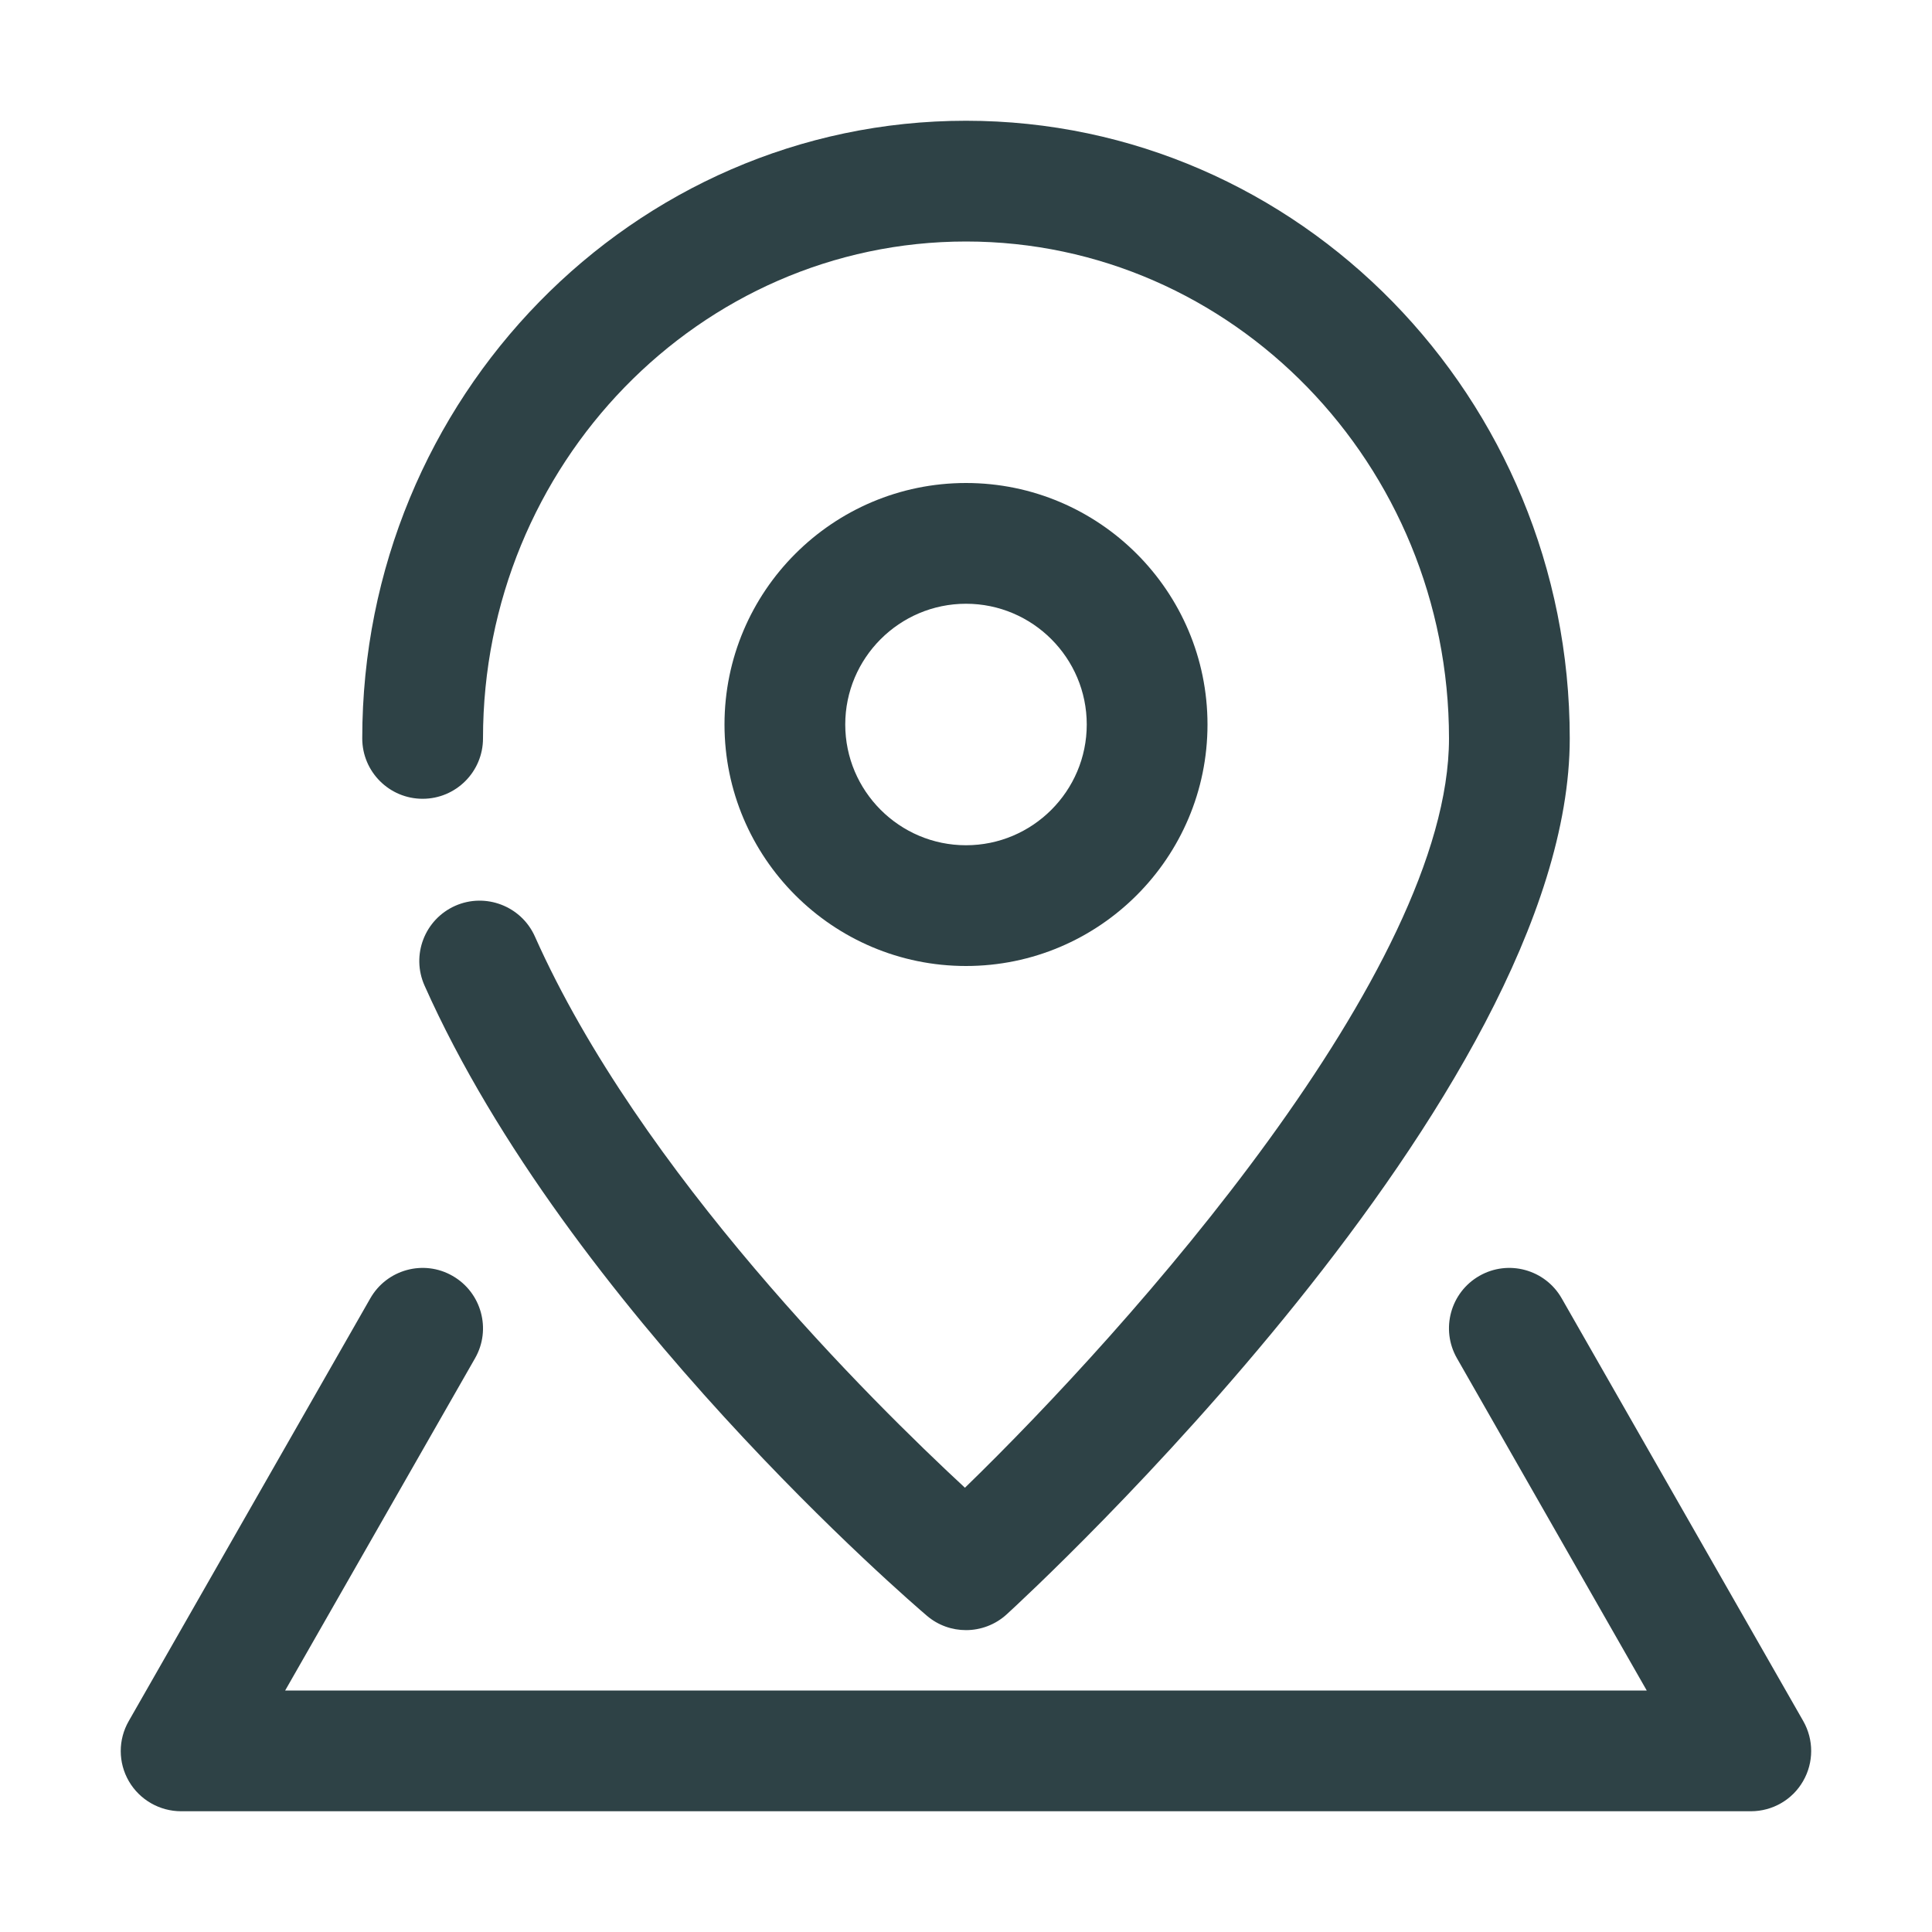 <svg xmlns="http://www.w3.org/2000/svg" width="20" height="20" viewBox="0 0 20 20" fill="none"><g clip-path="url(#clip0_81_249)"><path d="M10 16.875C9.856 16.875 9.712 16.826 9.595 16.726C9.444 16.598 5.881 13.539 4.395 10.203C4.254 9.887 4.396 9.518 4.712 9.377C5.026 9.238 5.396 9.379 5.537 9.694C6.624 12.135 9.023 14.506 9.989 15.401C11.696 13.744 15 10.043 15 7.644C15 4.808 12.757 2.5 10 2.5C7.243 2.5 5 4.808 5 7.644C5 7.989 4.72 8.269 4.375 8.269C4.03 8.269 3.75 7.989 3.75 7.644C3.75 4.118 6.554 1.25 10 1.25C13.446 1.25 16.25 4.118 16.25 7.644C16.25 11.339 10.66 16.493 10.422 16.711C10.303 16.82 10.151 16.875 10 16.875Z" fill="#2E4246"></path><path d="M10 10C8.621 10 7.5 8.879 7.5 7.5C7.5 6.121 8.621 5 10 5C11.379 5 12.5 6.121 12.5 7.5C12.5 8.879 11.379 10 10 10ZM10 6.25C9.311 6.25 8.75 6.811 8.75 7.5C8.75 8.189 9.311 8.75 10 8.75C10.689 8.75 11.25 8.189 11.25 7.5C11.25 6.811 10.689 6.25 10 6.25Z" fill="#2E4246"></path><path d="M18.125 18.75H1.875C1.653 18.75 1.446 18.632 1.334 18.439C1.222 18.246 1.222 18.009 1.333 17.816L3.833 13.441C4.004 13.141 4.386 13.036 4.685 13.208C4.984 13.379 5.089 13.761 4.918 14.06L2.952 17.5H17.047L15.082 14.06C14.911 13.761 15.015 13.379 15.314 13.208C15.614 13.036 15.996 13.141 16.167 13.441L18.667 17.816C18.777 18.009 18.777 18.246 18.665 18.439C18.554 18.632 18.348 18.75 18.125 18.75Z" fill="#2E4246"></path></g><defs><clipPath id="clip0_81_249"><rect width="20" height="20" fill="white"></rect></clipPath></defs></svg>